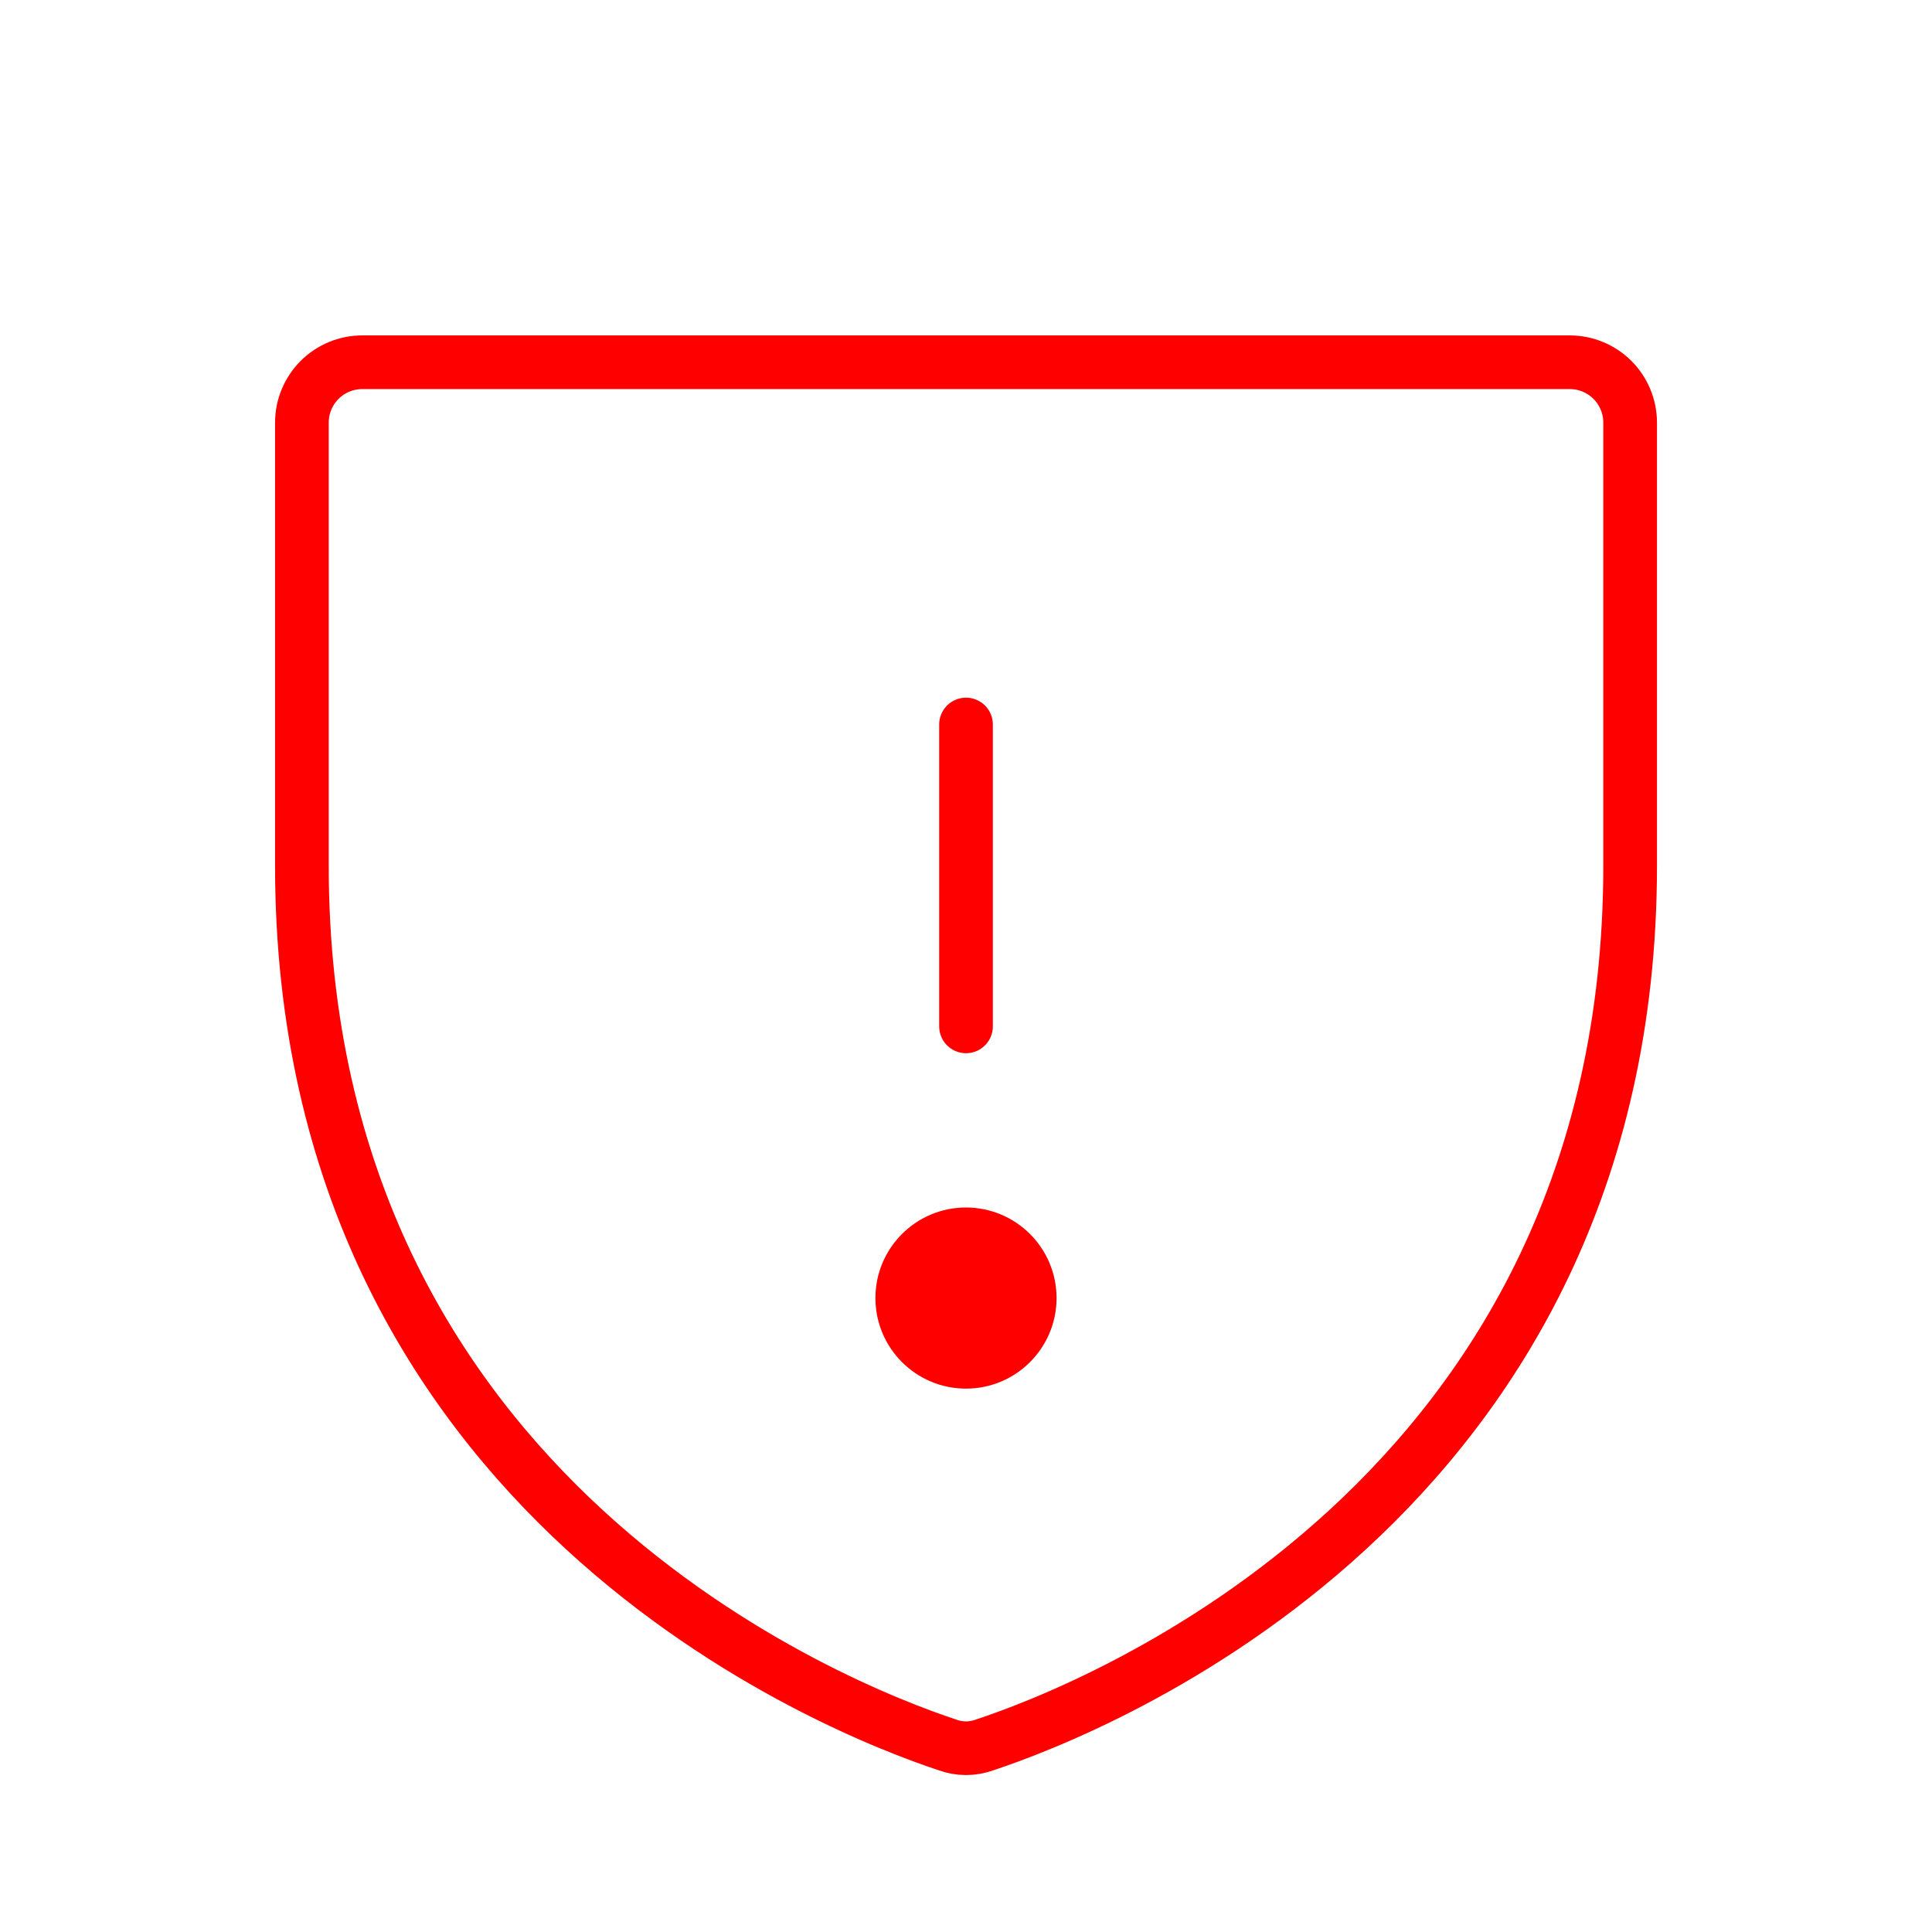 <svg width="108" height="108" viewBox="0 0 108 108" fill="none" xmlns="http://www.w3.org/2000/svg">
<path d="M16.876 48.389V23.625C16.876 22.73 17.232 21.872 17.864 21.238C18.497 20.606 19.356 20.25 20.251 20.25H87.751C88.646 20.25 89.504 20.606 90.138 21.238C90.77 21.872 91.126 22.73 91.126 23.625V48.389C91.126 83.827 61.046 95.555 55.056 97.537C54.375 97.79 53.627 97.79 52.946 97.537C46.956 95.555 16.876 83.827 16.876 48.389Z" stroke="#FF0000" stroke-width="3" stroke-linecap="round" stroke-linejoin="round"/>
<path d="M54.001 40.5V57.375" stroke="#FF0000" stroke-width="3" stroke-linecap="round" stroke-linejoin="round"/>
<path d="M53.999 77.625C56.795 77.625 59.062 75.358 59.062 72.562C59.062 69.767 56.795 67.5 53.999 67.5C51.203 67.5 48.937 69.767 48.937 72.562C48.937 75.358 51.203 77.625 53.999 77.625Z" fill="#FF0000"/>
</svg>
